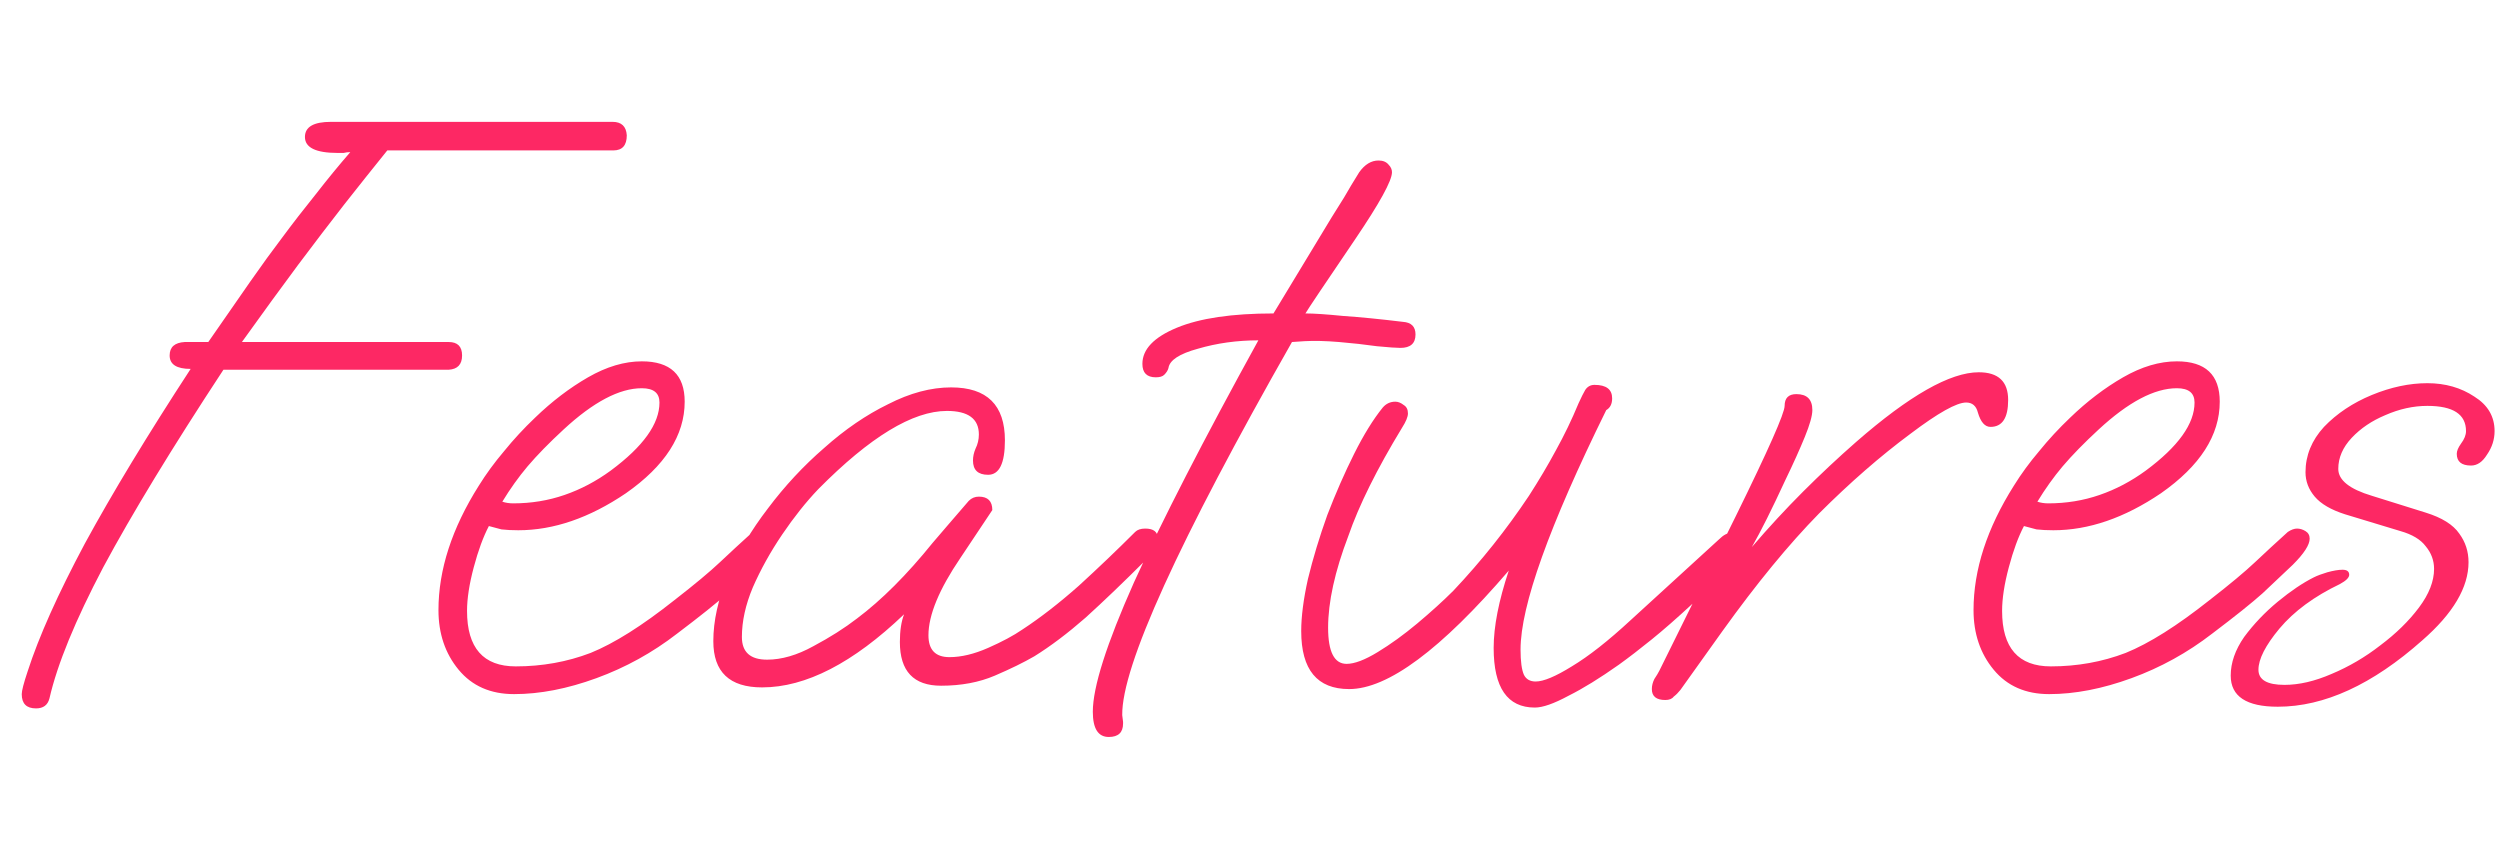 <?xml version="1.0" encoding="UTF-8"?> <svg xmlns="http://www.w3.org/2000/svg" width="119" height="41" viewBox="0 0 119 41" fill="none"><path d="M1.715 33.72C1.262 33.72 1.035 33.494 1.035 33.04C1.035 32.88 1.128 32.52 1.315 31.96C1.848 30.307 2.755 28.28 4.035 25.88C5.342 23.48 7.022 20.707 9.075 17.56C8.408 17.56 8.075 17.347 8.075 16.92C8.075 16.52 8.315 16.307 8.795 16.28H9.915C10.688 15.16 11.355 14.2 11.915 13.4C12.475 12.6 12.968 11.92 13.395 11.36C13.928 10.64 14.475 9.934 15.035 9.24C15.595 8.52 16.142 7.854 16.675 7.24C16.568 7.24 16.462 7.254 16.355 7.28C16.248 7.28 16.155 7.28 16.075 7.28C15.035 7.28 14.515 7.027 14.515 6.52C14.515 6.04 14.928 5.8 15.755 5.8H29.155C29.581 5.8 29.808 6.014 29.835 6.44C29.835 6.92 29.622 7.16 29.195 7.16H18.435C17.768 7.987 17.088 8.84 16.395 9.72C15.728 10.574 14.995 11.534 14.195 12.6C13.421 13.64 12.528 14.867 11.515 16.28H21.355C21.782 16.28 21.995 16.494 21.995 16.92C21.995 17.347 21.782 17.574 21.355 17.6H10.635C8.182 21.334 6.275 24.467 4.915 27C3.582 29.534 2.728 31.614 2.355 33.24C2.275 33.56 2.062 33.72 1.715 33.72ZM24.471 33.04C23.351 33.04 22.471 32.654 21.831 31.88C21.191 31.107 20.871 30.16 20.871 29.04C20.871 27.12 21.511 25.147 22.791 23.12C23.138 22.56 23.538 22.014 23.991 21.48C24.444 20.92 24.938 20.387 25.471 19.88C26.271 19.107 27.111 18.467 27.991 17.96C28.871 17.454 29.724 17.2 30.551 17.2C31.911 17.2 32.591 17.84 32.591 19.12C32.591 20.72 31.658 22.174 29.791 23.48C28.058 24.654 26.351 25.24 24.671 25.24C24.378 25.24 24.111 25.227 23.871 25.2C23.658 25.147 23.458 25.094 23.271 25.04C23.004 25.547 22.764 26.2 22.551 27C22.338 27.8 22.231 28.494 22.231 29.08C22.231 30.84 23.004 31.72 24.551 31.72C25.804 31.72 26.991 31.507 28.111 31.08C29.231 30.627 30.564 29.787 32.111 28.56C33.071 27.814 33.791 27.214 34.271 26.76C34.751 26.307 35.271 25.827 35.831 25.32C35.991 25.214 36.138 25.16 36.271 25.16C36.404 25.16 36.538 25.2 36.671 25.28C36.804 25.36 36.871 25.48 36.871 25.64C36.871 25.934 36.604 26.347 36.071 26.88C35.618 27.307 35.138 27.76 34.631 28.24C34.124 28.694 33.324 29.334 32.231 30.16C31.058 31.067 29.778 31.774 28.391 32.28C27.004 32.787 25.698 33.04 24.471 33.04ZM24.431 23.96C25.284 23.96 26.098 23.827 26.871 23.56C27.644 23.294 28.378 22.907 29.071 22.4C30.618 21.254 31.391 20.174 31.391 19.16C31.391 18.707 31.111 18.48 30.551 18.48C29.484 18.48 28.244 19.134 26.831 20.44C26.138 21.08 25.564 21.667 25.111 22.2C24.684 22.707 24.284 23.267 23.911 23.88C24.071 23.934 24.244 23.96 24.431 23.96ZM36.274 32.72C34.727 32.72 33.954 31.987 33.954 30.52C33.954 29.56 34.18 28.534 34.634 27.44C35.114 26.32 35.754 25.24 36.554 24.2C37.354 23.134 38.247 22.174 39.234 21.32C40.22 20.44 41.234 19.747 42.274 19.24C43.314 18.707 44.314 18.44 45.274 18.44C46.98 18.44 47.834 19.28 47.834 20.96C47.834 22.054 47.567 22.6 47.034 22.6C46.554 22.6 46.314 22.374 46.314 21.92C46.314 21.734 46.354 21.547 46.434 21.36C46.54 21.147 46.594 20.92 46.594 20.68C46.594 19.934 46.087 19.56 45.074 19.56C43.447 19.56 41.407 20.8 38.954 23.28C38.367 23.894 37.794 24.614 37.234 25.44C36.674 26.267 36.207 27.107 35.834 27.96C35.487 28.787 35.314 29.574 35.314 30.32C35.314 31.04 35.714 31.4 36.514 31.4C37.207 31.4 37.94 31.187 38.714 30.76C39.514 30.334 40.207 29.894 40.794 29.44C41.967 28.56 43.167 27.36 44.394 25.84C44.58 25.627 44.82 25.347 45.114 25C45.407 24.654 45.74 24.267 46.114 23.84C46.247 23.707 46.407 23.64 46.594 23.64C47.02 23.64 47.234 23.854 47.234 24.28L45.714 26.56C44.7 28.054 44.194 29.28 44.194 30.24C44.194 30.934 44.527 31.28 45.194 31.28C45.754 31.28 46.367 31.134 47.034 30.84C47.7 30.547 48.247 30.254 48.674 29.96C49.527 29.4 50.42 28.707 51.354 27.88C52.287 27.027 53.18 26.174 54.034 25.32C54.14 25.214 54.3 25.16 54.514 25.16C54.914 25.16 55.114 25.32 55.114 25.64C55.114 25.934 54.927 26.267 54.554 26.64C53.487 27.707 52.527 28.627 51.674 29.4C50.82 30.147 50.007 30.76 49.234 31.24C48.727 31.534 48.1 31.84 47.354 32.16C46.607 32.48 45.754 32.64 44.794 32.64C43.487 32.64 42.834 31.947 42.834 30.56C42.834 30.027 42.9 29.587 43.034 29.24C40.607 31.56 38.354 32.72 36.274 32.72ZM52.778 35.08C52.271 35.08 52.018 34.68 52.018 33.88C52.018 32.707 52.671 30.654 53.978 27.72C55.311 24.787 57.284 20.947 59.898 16.2C58.884 16.2 57.924 16.334 57.018 16.6C56.138 16.84 55.671 17.147 55.618 17.52C55.591 17.627 55.524 17.734 55.418 17.84C55.338 17.92 55.204 17.96 55.018 17.96C54.591 17.96 54.378 17.747 54.378 17.32C54.378 16.627 54.924 16.054 56.018 15.6C57.111 15.147 58.644 14.92 60.618 14.92L63.378 10.36C63.564 10.067 63.764 9.747 63.978 9.4C64.191 9.027 64.431 8.627 64.698 8.2C64.964 7.827 65.271 7.64 65.618 7.64C65.831 7.64 65.991 7.707 66.098 7.84C66.204 7.947 66.258 8.067 66.258 8.2C66.258 8.6 65.671 9.667 64.498 11.4C63.031 13.56 62.244 14.734 62.138 14.92C62.538 14.92 63.138 14.96 63.938 15.04C64.738 15.094 65.684 15.187 66.778 15.32C67.178 15.347 67.378 15.547 67.378 15.92C67.378 16.347 67.138 16.56 66.658 16.56C66.471 16.56 66.098 16.534 65.538 16.48C64.978 16.4 64.378 16.334 63.738 16.28C63.098 16.227 62.551 16.214 62.098 16.24L61.498 16.28C56.084 25.8 53.391 31.72 53.418 34.04L53.458 34.36V34.44C53.458 34.867 53.231 35.08 52.778 35.08ZM73.058 33.68C71.752 33.68 71.098 32.734 71.098 30.84C71.098 29.827 71.338 28.6 71.818 27.16C68.592 30.92 66.058 32.8 64.218 32.8C62.698 32.8 61.938 31.88 61.938 30.04C61.938 29.347 62.045 28.52 62.258 27.56C62.498 26.574 62.805 25.56 63.178 24.52C63.578 23.48 64.005 22.507 64.458 21.6C64.912 20.694 65.365 19.96 65.818 19.4C65.978 19.214 66.178 19.12 66.418 19.12C66.552 19.12 66.685 19.174 66.818 19.28C66.952 19.36 67.018 19.494 67.018 19.68C67.018 19.84 66.925 20.067 66.738 20.36C65.538 22.334 64.685 24.054 64.178 25.52C63.538 27.2 63.218 28.654 63.218 29.88C63.218 31.027 63.512 31.6 64.098 31.6C64.472 31.6 64.965 31.414 65.578 31.04C66.192 30.667 66.818 30.214 67.458 29.68C68.125 29.12 68.698 28.6 69.178 28.12C70.512 26.707 71.712 25.2 72.778 23.6C73.258 22.854 73.685 22.134 74.058 21.44C74.458 20.72 74.818 19.974 75.138 19.2C75.272 18.907 75.378 18.694 75.458 18.56C75.565 18.4 75.712 18.32 75.898 18.32C76.458 18.32 76.738 18.534 76.738 18.96C76.738 19.227 76.645 19.414 76.458 19.52C73.738 25.04 72.378 28.84 72.378 30.92C72.378 31.48 72.432 31.88 72.538 32.12C72.645 32.334 72.832 32.44 73.098 32.44C73.472 32.44 74.045 32.2 74.818 31.72C75.618 31.24 76.552 30.507 77.618 29.52L81.818 25.68C82.032 25.467 82.232 25.36 82.418 25.36C82.845 25.36 83.058 25.56 83.058 25.96C83.058 26.307 82.218 27.24 80.538 28.76C79.818 29.427 79.178 29.987 78.618 30.44C78.058 30.894 77.538 31.294 77.058 31.64C76.152 32.28 75.352 32.774 74.658 33.12C73.965 33.494 73.432 33.68 73.058 33.68ZM79.268 33.32C78.842 33.32 78.628 33.147 78.628 32.8C78.628 32.64 78.668 32.48 78.748 32.32C78.855 32.16 78.935 32.027 78.988 31.92L82.628 24.56C84.175 21.414 84.948 19.667 84.948 19.32C84.948 18.947 85.135 18.76 85.508 18.76C86.015 18.76 86.268 19.014 86.268 19.52C86.268 19.787 86.148 20.214 85.908 20.8C85.668 21.387 85.362 22.067 84.988 22.84C84.348 24.227 83.815 25.294 83.388 26.04C84.188 25.107 85.002 24.227 85.828 23.4C86.655 22.574 87.495 21.787 88.348 21.04C90.882 18.827 92.828 17.72 94.188 17.72C95.122 17.72 95.588 18.16 95.588 19.04C95.588 19.894 95.308 20.32 94.748 20.32C94.482 20.32 94.282 20.094 94.148 19.64C94.068 19.32 93.882 19.16 93.588 19.16C93.135 19.16 92.255 19.654 90.948 20.64C89.508 21.707 88.055 22.974 86.588 24.44C85.148 25.907 83.615 27.774 81.988 30.04L79.988 32.84C79.882 32.974 79.775 33.08 79.668 33.16C79.588 33.267 79.455 33.32 79.268 33.32ZM97.54 33.04C96.42 33.04 95.54 32.654 94.9 31.88C94.26 31.107 93.94 30.16 93.94 29.04C93.94 27.12 94.58 25.147 95.86 23.12C96.207 22.56 96.606 22.014 97.06 21.48C97.513 20.92 98.007 20.387 98.54 19.88C99.34 19.107 100.18 18.467 101.06 17.96C101.94 17.454 102.793 17.2 103.62 17.2C104.98 17.2 105.66 17.84 105.66 19.12C105.66 20.72 104.727 22.174 102.86 23.48C101.127 24.654 99.42 25.24 97.74 25.24C97.447 25.24 97.18 25.227 96.94 25.2C96.727 25.147 96.526 25.094 96.34 25.04C96.073 25.547 95.833 26.2 95.62 27C95.406 27.8 95.3 28.494 95.3 29.08C95.3 30.84 96.073 31.72 97.62 31.72C98.873 31.72 100.06 31.507 101.18 31.08C102.3 30.627 103.633 29.787 105.18 28.56C106.14 27.814 106.86 27.214 107.34 26.76C107.82 26.307 108.34 25.827 108.9 25.32C109.06 25.214 109.207 25.16 109.34 25.16C109.473 25.16 109.607 25.2 109.74 25.28C109.873 25.36 109.94 25.48 109.94 25.64C109.94 25.934 109.673 26.347 109.14 26.88C108.687 27.307 108.207 27.76 107.7 28.24C107.193 28.694 106.393 29.334 105.3 30.16C104.127 31.067 102.847 31.774 101.46 32.28C100.073 32.787 98.766 33.04 97.54 33.04ZM97.5 23.96C98.353 23.96 99.166 23.827 99.94 23.56C100.713 23.294 101.447 22.907 102.14 22.4C103.687 21.254 104.46 20.174 104.46 19.16C104.46 18.707 104.18 18.48 103.62 18.48C102.553 18.48 101.313 19.134 99.9 20.44C99.207 21.08 98.633 21.667 98.18 22.2C97.753 22.707 97.353 23.267 96.98 23.88C97.14 23.934 97.313 23.96 97.5 23.96ZM108.422 33.64C106.929 33.64 106.182 33.147 106.182 32.16C106.182 31.547 106.396 30.934 106.822 30.32C107.276 29.707 107.809 29.147 108.422 28.64C109.036 28.134 109.609 27.747 110.142 27.48C110.302 27.4 110.516 27.32 110.782 27.24C111.076 27.16 111.316 27.12 111.502 27.12C111.716 27.12 111.822 27.2 111.822 27.36C111.822 27.494 111.676 27.64 111.382 27.8C110.156 28.387 109.196 29.094 108.502 29.92C107.836 30.72 107.502 31.374 107.502 31.88C107.502 32.36 107.916 32.6 108.742 32.6C109.436 32.6 110.182 32.427 110.982 32.08C111.809 31.734 112.582 31.28 113.302 30.72C114.049 30.16 114.662 29.56 115.142 28.92C115.622 28.28 115.862 27.667 115.862 27.08C115.862 26.68 115.729 26.32 115.462 26C115.222 25.68 114.822 25.44 114.262 25.28L111.622 24.48C110.956 24.267 110.476 23.987 110.182 23.64C109.889 23.294 109.742 22.907 109.742 22.48C109.742 21.68 110.036 20.96 110.622 20.32C111.236 19.68 111.996 19.174 112.902 18.8C113.809 18.427 114.689 18.24 115.542 18.24C116.396 18.24 117.142 18.454 117.782 18.88C118.422 19.28 118.742 19.827 118.742 20.52C118.742 20.92 118.622 21.294 118.382 21.64C118.169 21.987 117.916 22.16 117.622 22.16C117.169 22.16 116.942 21.974 116.942 21.6C116.942 21.467 117.009 21.307 117.142 21.12C117.302 20.907 117.382 20.707 117.382 20.52C117.382 19.72 116.769 19.32 115.542 19.32C114.876 19.32 114.209 19.467 113.542 19.76C112.902 20.027 112.369 20.387 111.942 20.84C111.516 21.294 111.302 21.787 111.302 22.32C111.302 22.854 111.836 23.28 112.902 23.6L115.462 24.4C116.236 24.64 116.769 24.974 117.062 25.4C117.356 25.8 117.502 26.254 117.502 26.76C117.502 27.96 116.769 29.2 115.302 30.48C112.929 32.587 110.636 33.64 108.422 33.64Z" fill="#FD2864"></path></svg> 